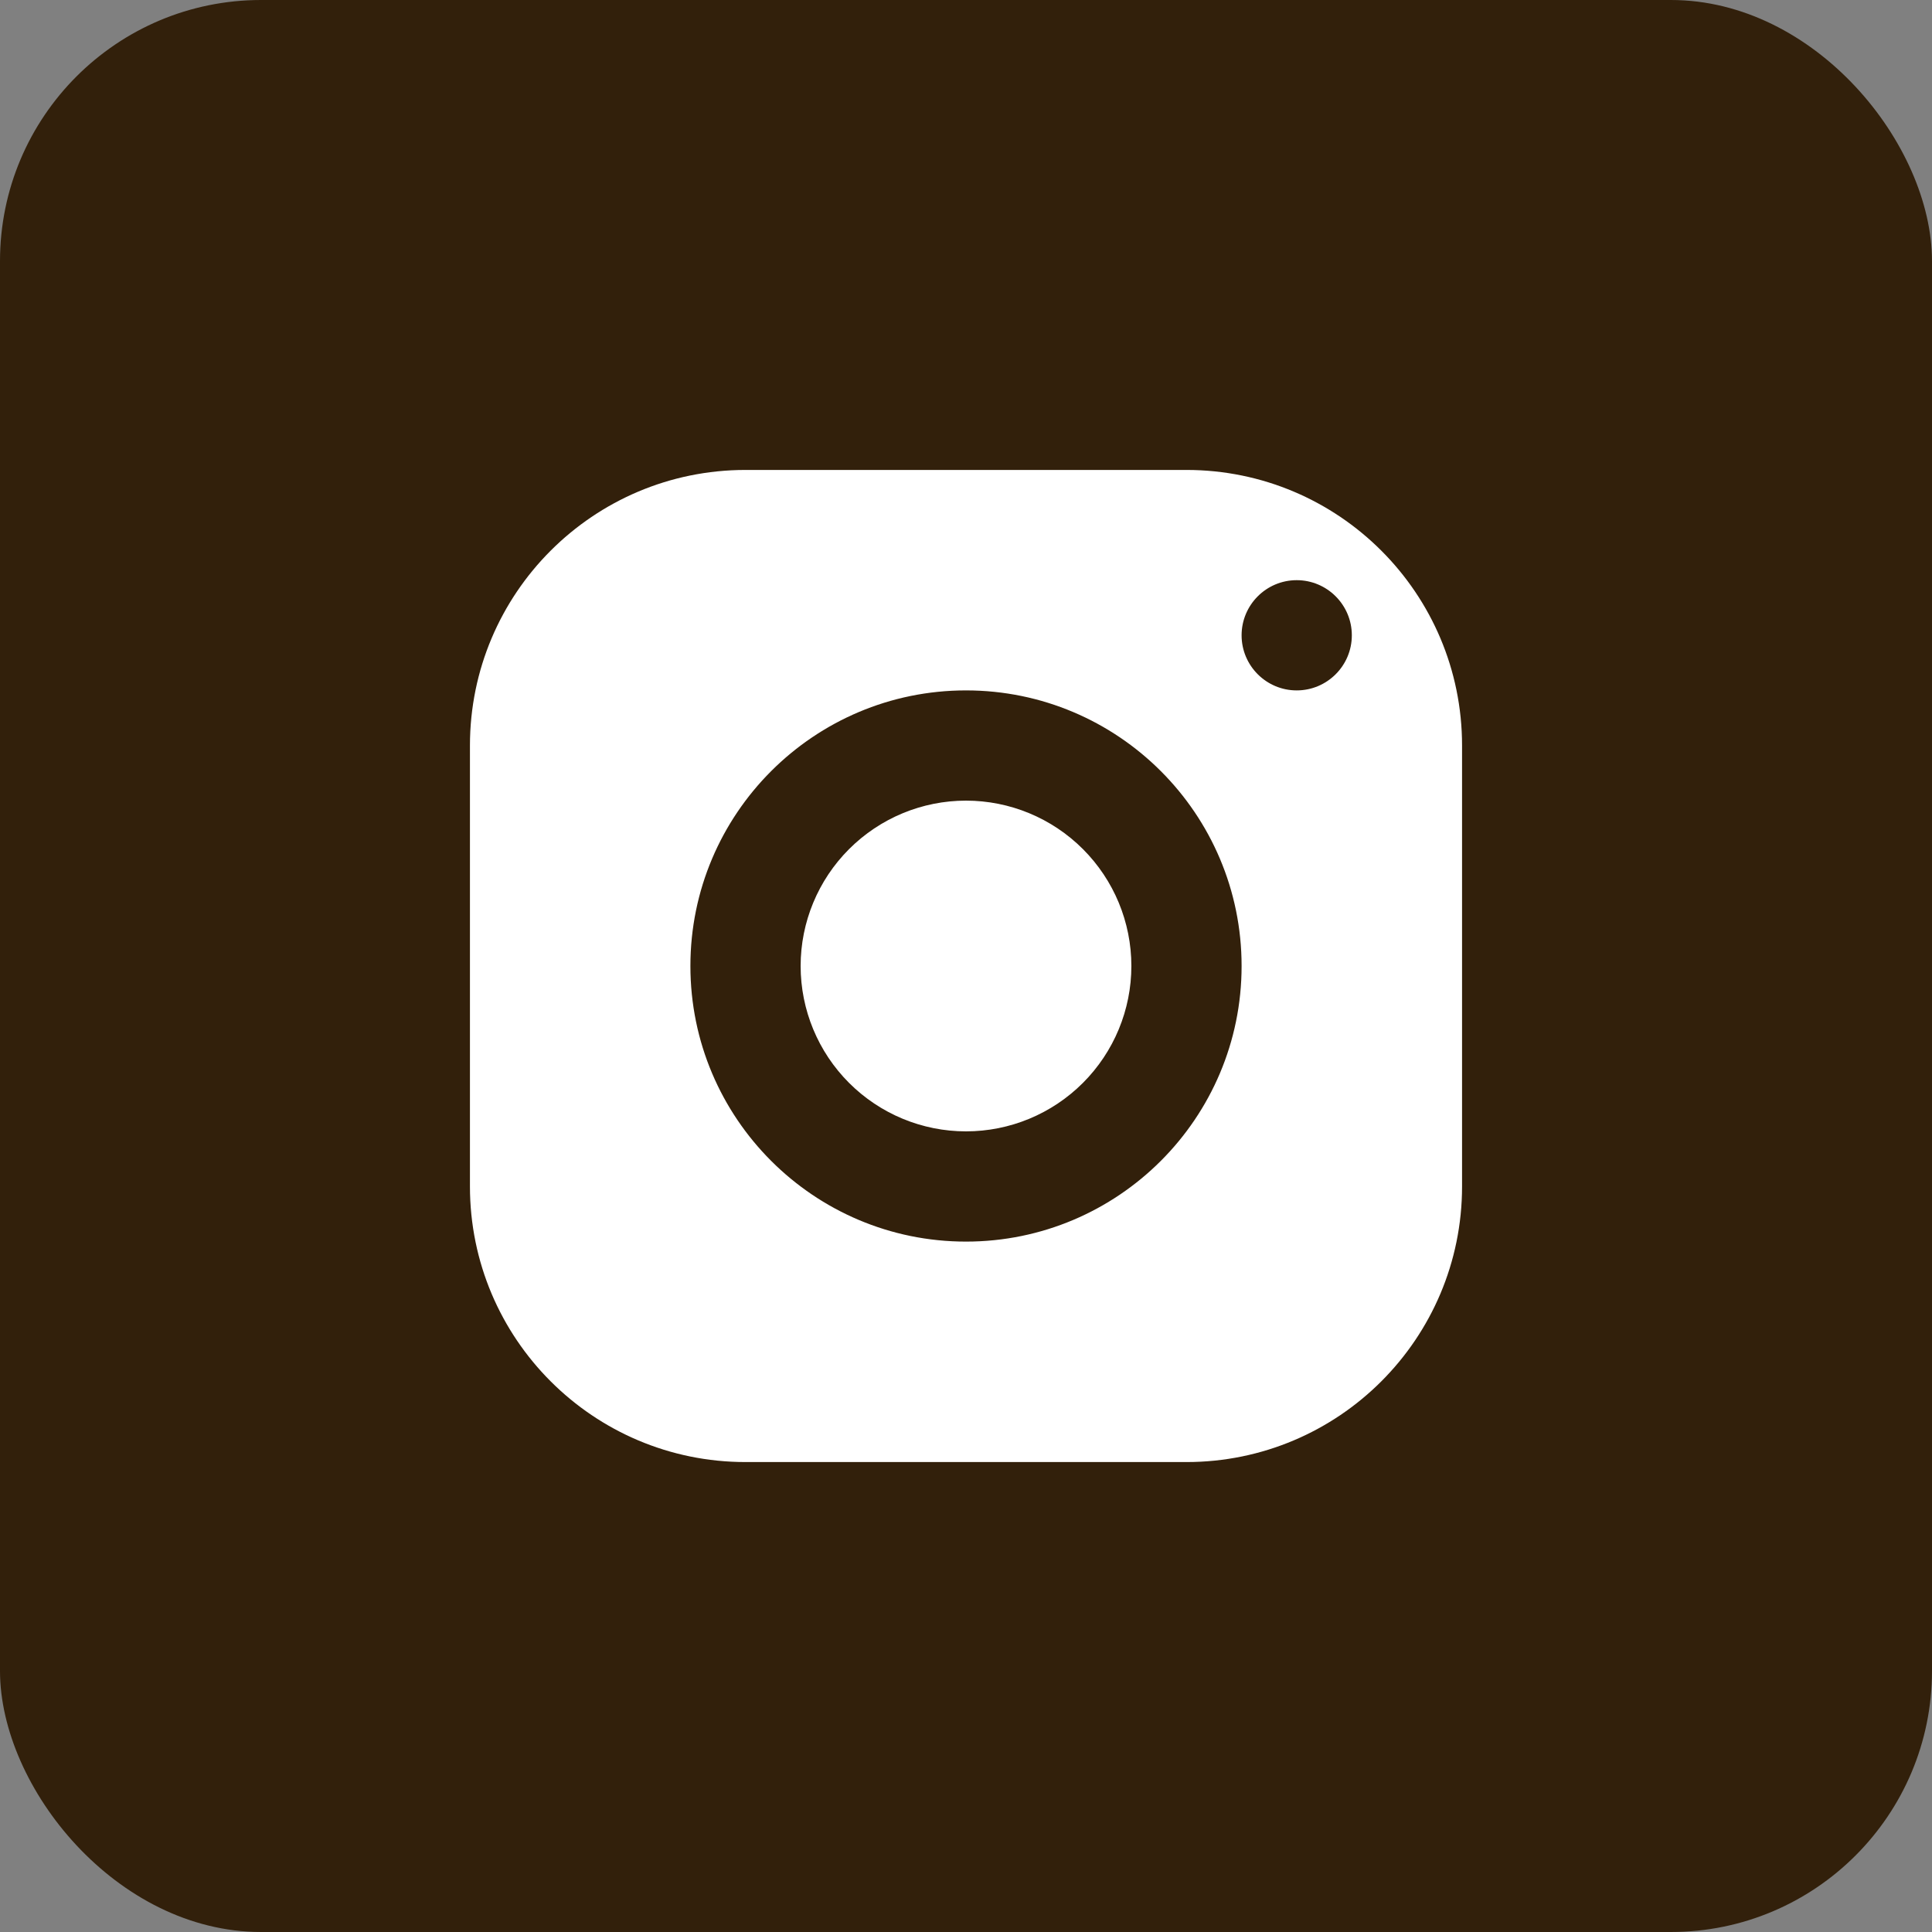<?xml version="1.0" encoding="UTF-8"?> <svg xmlns="http://www.w3.org/2000/svg" width="37" height="37" viewBox="0 0 37 37" fill="none"><rect x="0" y="0" width="37" height="37" fill="#808080" stroke="none"/> <rect width="37" height="37" rx="5" fill="#32200B"></rect> <path d="M14.278 9C11.363 9 9 11.363 9 14.278V22.722C9 25.637 11.363 28 14.278 28H22.722C25.637 28 28 25.637 28 22.722V14.278C28 11.363 25.637 9 22.722 9H14.278ZM24.833 11.111C25.416 11.111 25.889 11.584 25.889 12.167C25.889 12.749 25.416 13.222 24.833 13.222C24.251 13.222 23.778 12.749 23.778 12.167C23.778 11.584 24.251 11.111 24.833 11.111ZM18.5 13.222C21.414 13.222 23.778 15.586 23.778 18.5C23.778 21.414 21.414 23.778 18.5 23.778C15.586 23.778 13.222 21.414 13.222 18.5C13.222 15.586 15.586 13.222 18.5 13.222ZM18.5 15.333C17.66 15.333 16.855 15.667 16.261 16.261C15.667 16.855 15.333 17.66 15.333 18.5C15.333 19.34 15.667 20.145 16.261 20.739C16.855 21.333 17.66 21.667 18.5 21.667C19.34 21.667 20.145 21.333 20.739 20.739C21.333 20.145 21.667 19.34 21.667 18.5C21.667 17.66 21.333 16.855 20.739 16.261C20.145 15.667 19.34 15.333 18.5 15.333Z" fill="white"></path> </svg> 